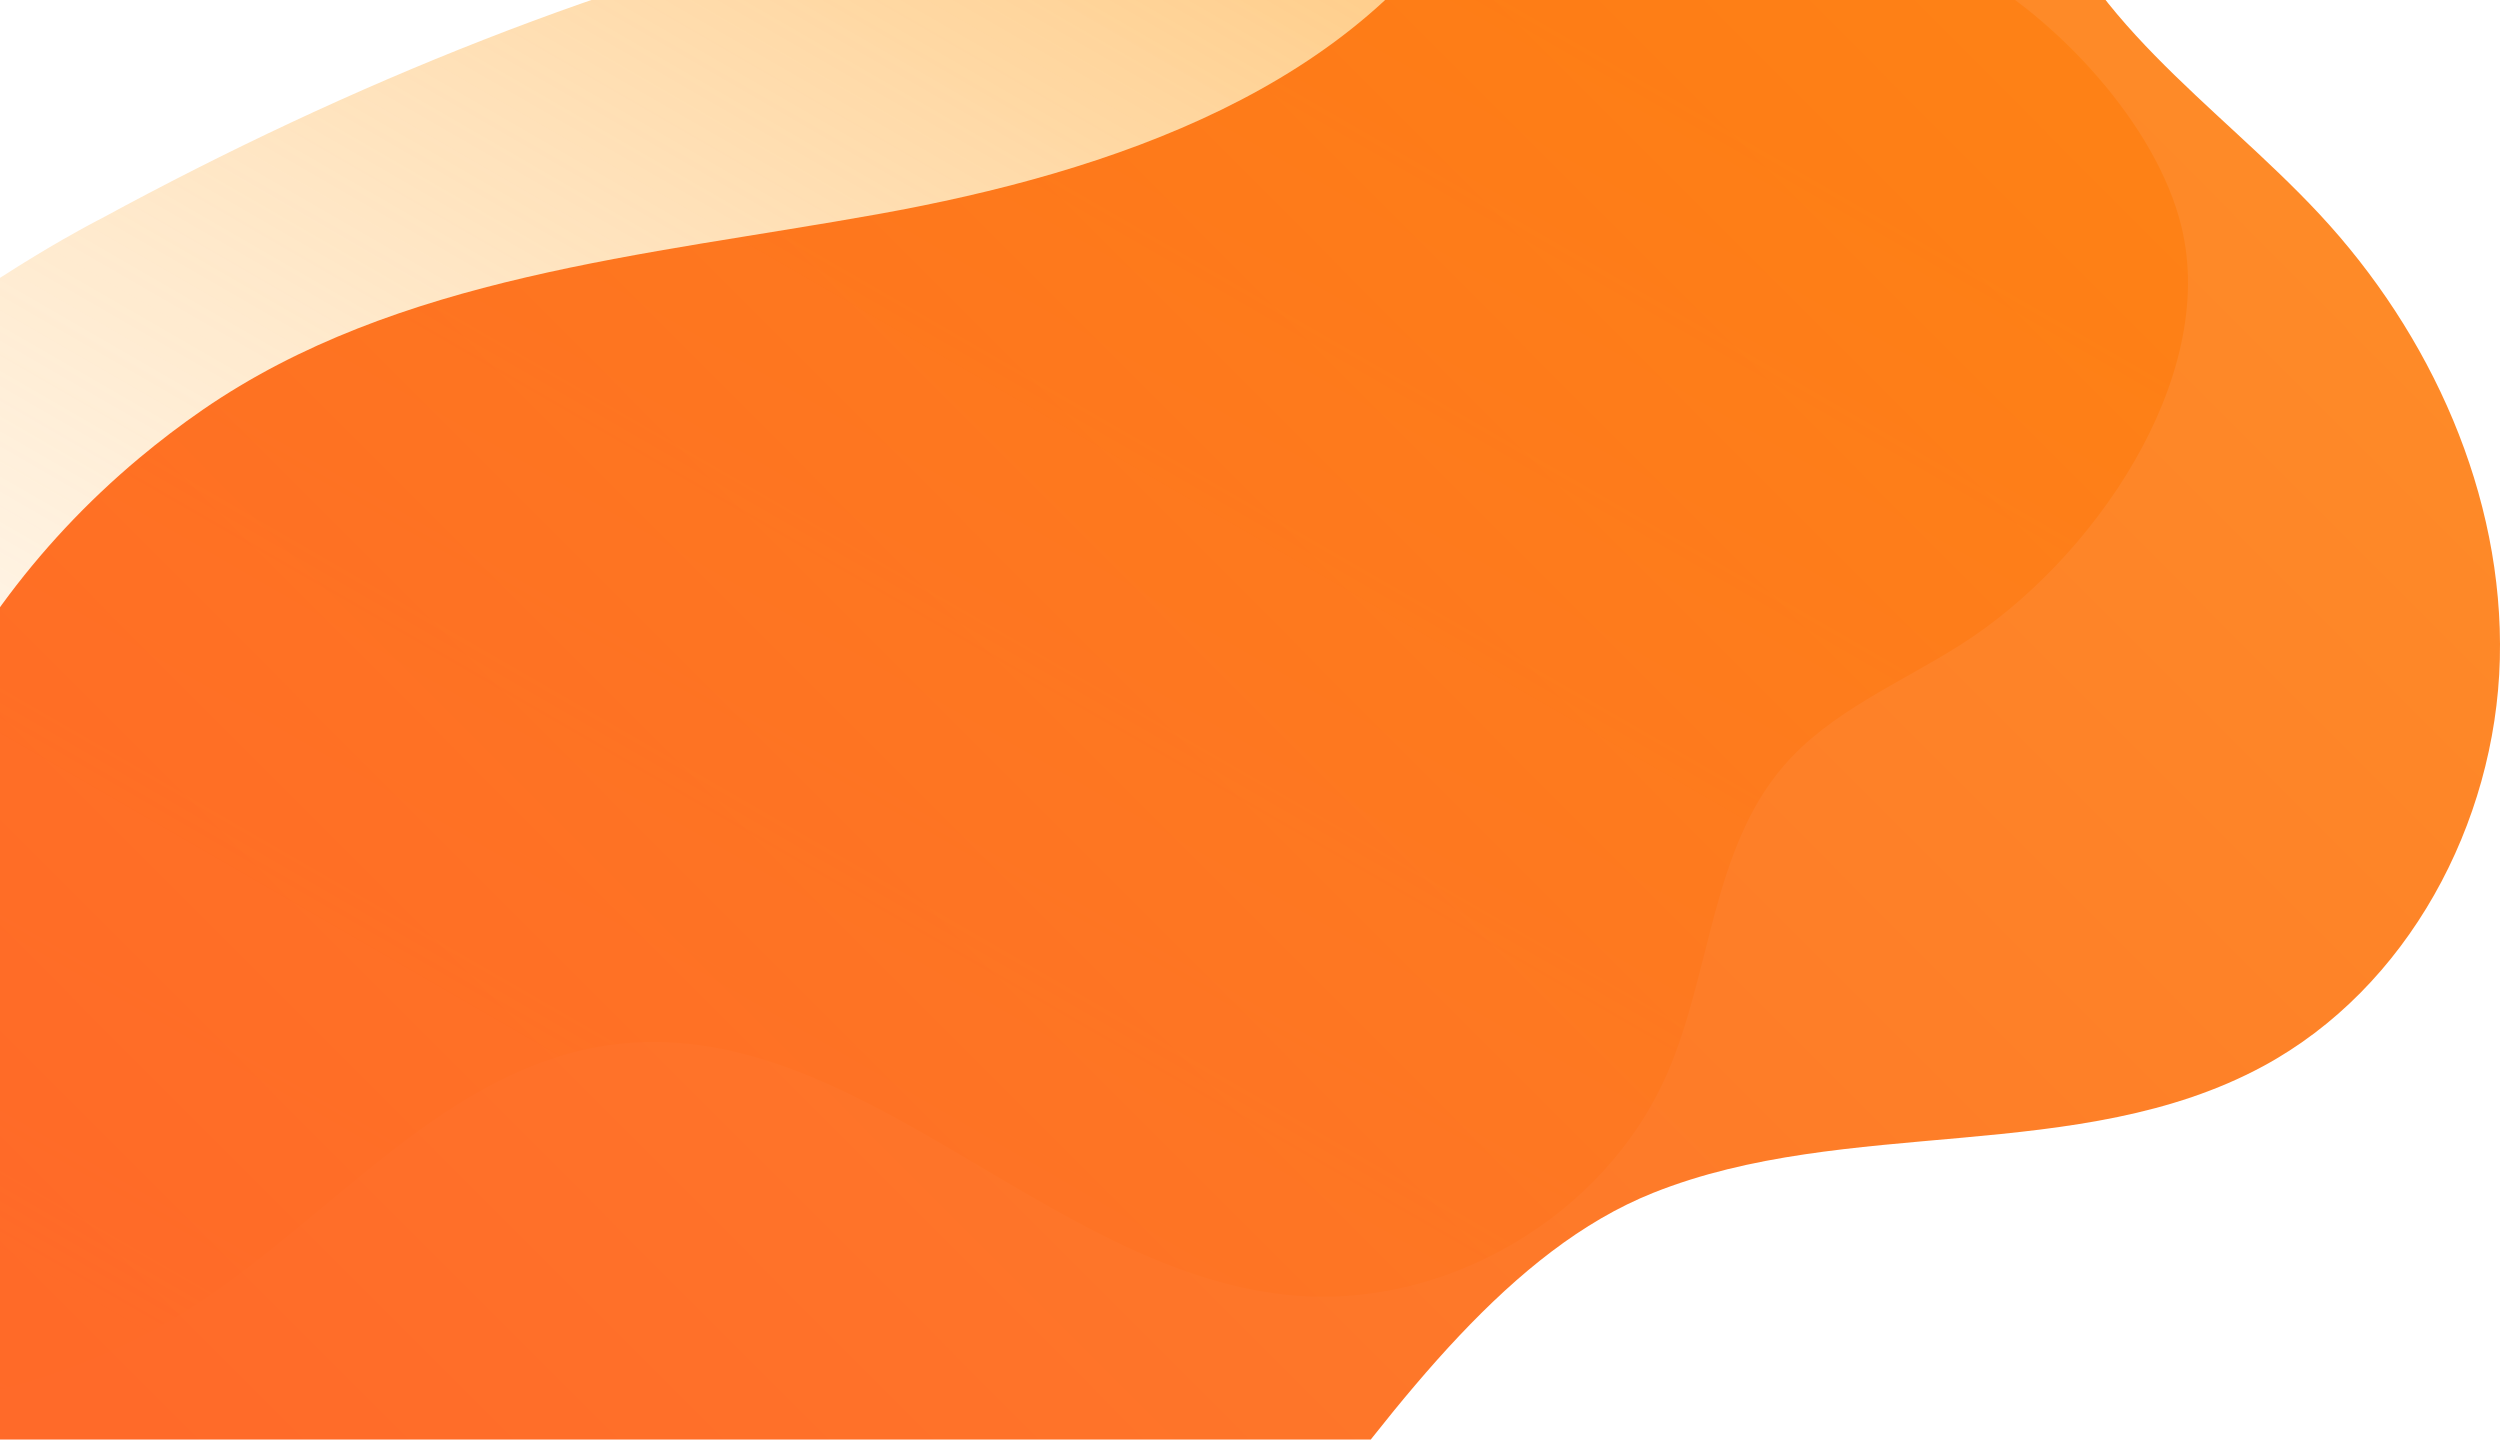 <svg width="488" height="281" viewBox="0 0 488 281" fill="none" xmlns="http://www.w3.org/2000/svg">
<path d="M-94.987 155.529C-107.975 182.541 -115.773 231.854 -91.358 254.738C-57.285 286.661 2.204 278.256 38.182 254.747C65.215 237.102 87.266 208.286 119.277 203.962C166.5 197.573 203.848 247.757 251.236 252.766C281.706 255.974 313.238 237.609 325.449 209.511C334.032 189.782 334.101 165.886 348.125 149.554C357.267 138.898 370.838 133.389 382.692 125.867C408.463 109.554 433.026 73.894 425.822 44.249C420.934 24.108 401.058 3.244 384.213 -5.881C367.346 -14.999 348.257 -19.038 329.352 -22.132C223.78 -39.404 117.373 -10.361 19.791 42.646C19.791 42.646 -60.242 82.56 -94.95 155.496L-94.987 155.529Z" fill="url(#paint0_linear_5_566)" fill-opacity="0.64"/>
<path d="M49.128 346.574C117.85 384.721 204.322 365.019 251.498 302.093C273.235 273.096 294.924 243.957 322.652 232.864C360.532 217.714 405.881 227.533 441.776 208.117C469.98 192.871 487.141 160.772 487.967 128.688C488.777 96.604 474.556 65.173 452.676 41.715C432.735 20.342 405.5 3.027 397.651 -25.142C390.834 -49.618 395.204 -72.106 369.748 -86.27C351.015 -96.694 325.988 -88.975 313.245 -72.058C302.218 -57.417 297.896 -38.844 288.775 -22.962C265.751 17.111 216.859 33.63 171.414 41.794C125.986 49.959 77.57 53.794 39.546 80.005C35.32 82.918 31.204 86.053 27.2 89.395C-55.76 158.798 -47.544 289.966 45.759 344.664C46.871 345.316 48 345.969 49.16 346.606L49.128 346.574Z" fill="url(#paint1_linear_5_566)" fill-opacity="0.85"/>
<defs>
<linearGradient id="paint0_linear_5_566" x1="272.151" y1="-70.58" x2="39.478" y2="332.39" gradientUnits="userSpaceOnUse">
<stop offset="0.105" stop-color="#FFAF42"/>
<stop offset="1" stop-color="#FFE4C1" stop-opacity="0"/>
</linearGradient>
<linearGradient id="paint1_linear_5_566" x1="39.658" y1="345.762" x2="422.322" y2="-36.319" gradientUnits="userSpaceOnUse">
<stop offset="0.07" stop-color="#FF5004"/>
<stop offset="0.96" stop-color="#FE7702"/>
</linearGradient>
</defs>
</svg>
